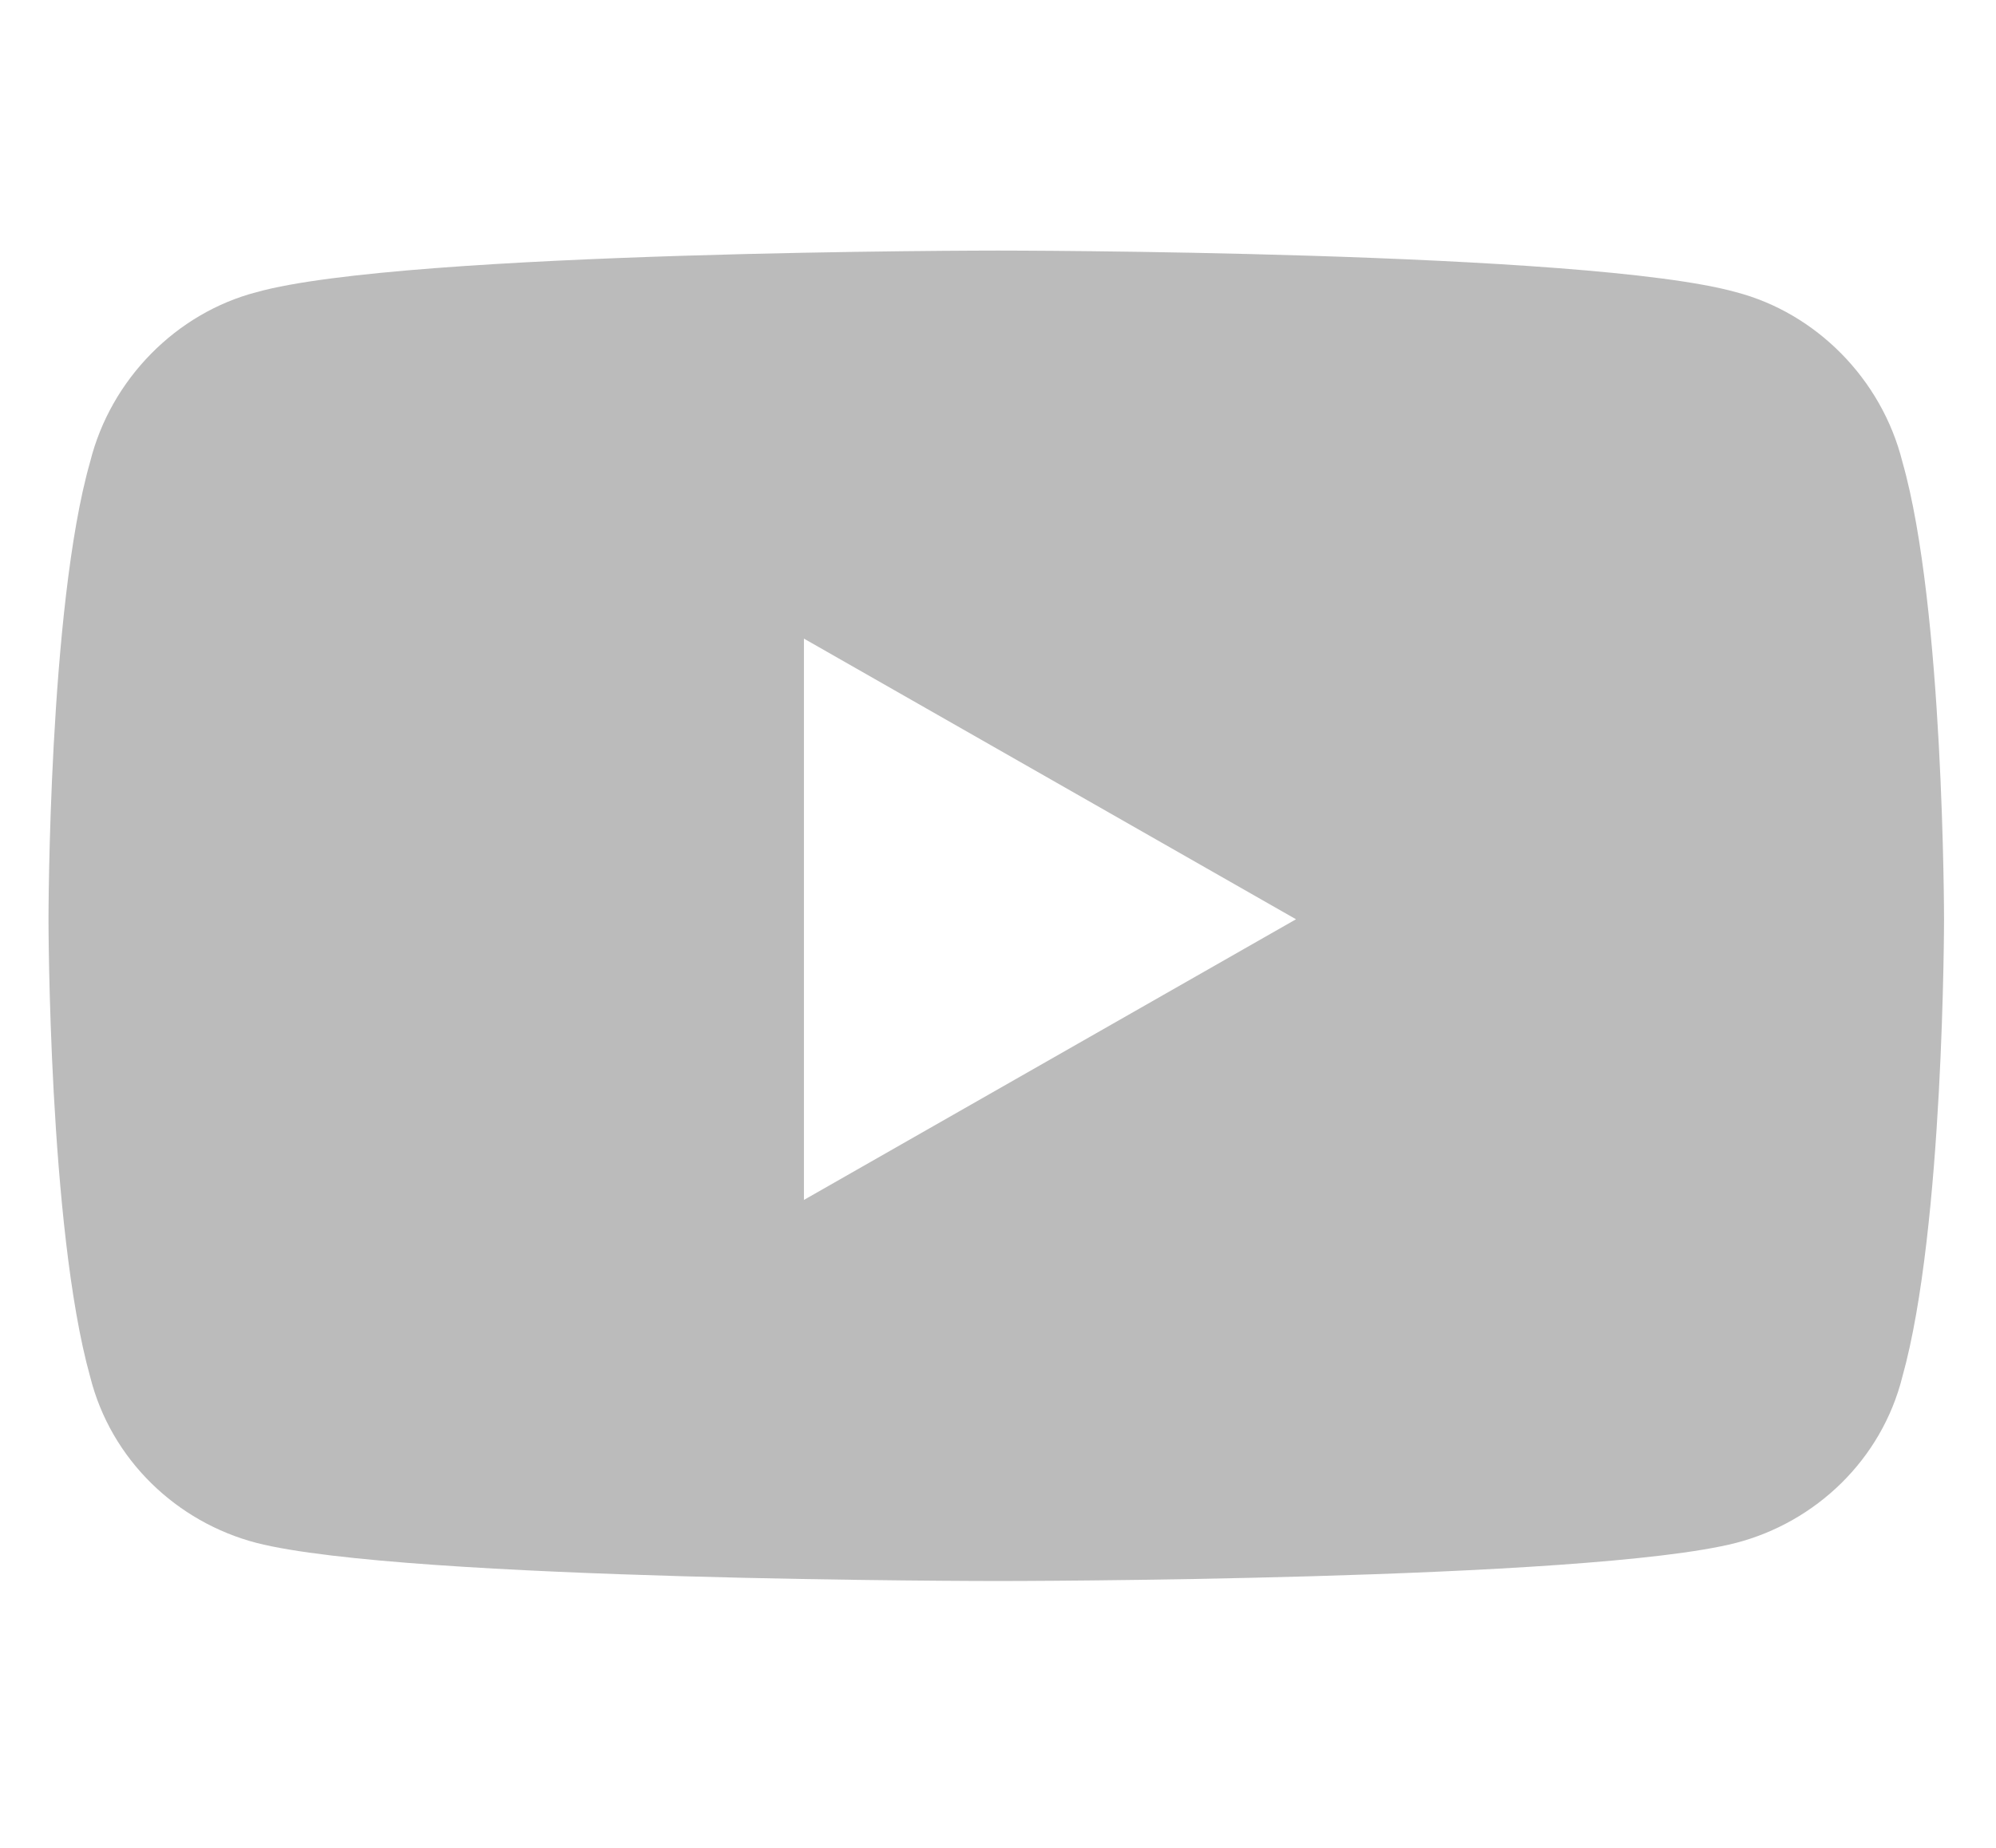 <?xml version="1.0" encoding="UTF-8"?> <svg xmlns="http://www.w3.org/2000/svg" width="27" height="25" viewBox="0 0 27 25" fill="none"><path d="M25.734 6.249C26.297 8.218 26.297 12.437 26.297 12.437C26.297 12.437 26.297 16.609 25.734 18.624C25.453 19.749 24.562 20.593 23.484 20.874C21.469 21.39 13.5 21.39 13.5 21.39C13.5 21.39 5.484 21.39 3.469 20.874C2.391 20.593 1.5 19.749 1.219 18.624C0.656 16.609 0.656 12.437 0.656 12.437C0.656 12.437 0.656 8.218 1.219 6.249C1.5 5.124 2.391 4.234 3.469 3.953C5.484 3.39 13.5 3.39 13.5 3.39C13.5 3.39 21.469 3.39 23.484 3.953C24.562 4.234 25.453 5.124 25.734 6.249ZM10.875 16.234L17.531 12.437L10.875 8.64V16.234Z" fill="#BBBBBB"></path></svg> 